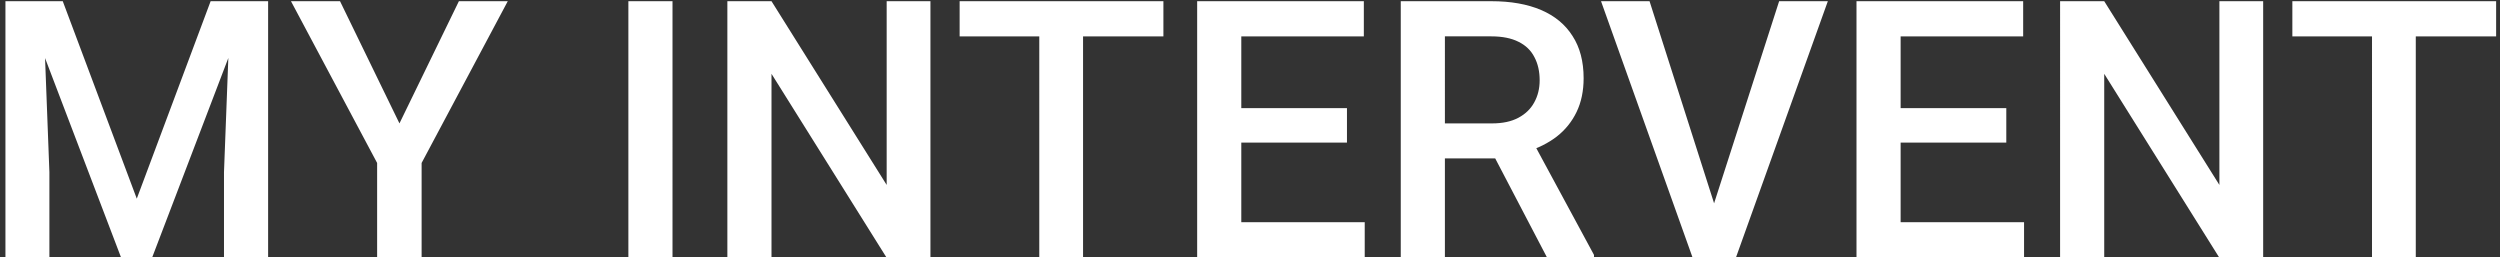 <svg xmlns="http://www.w3.org/2000/svg" width="243" height="25" fill="none" xmlns:v="https://vecta.io/nano"><rect width="100%" height="100%" fill="#333333" stroke="none"/><path d="M2.272.117h3.828l7.195 19.192L20.473.117h3.828L14.799 25h-3.042L2.272.117zm-1.743 0h3.64l.632 16.611V25H.529V.117zm21.875 0h3.657V25h-4.289v-8.271L22.404.117zm10.647 0l5.776 11.877L44.604.117h4.751L40.981 15.84V25h-4.324v-9.16L28.283.117h4.768zm32.317 0V25h-4.29V.117h4.29zm25.071 0V25h-4.29L74.99 7.175V25H70.7V.117h4.29l11.194 17.859V.117h4.255zm14.834 0V25h-4.255V.117h4.255zm7.81 0v3.418H93.276V.117h19.807zm19.568 21.482V25H119.44v-3.401h13.211zM120.654.117V25h-4.29V.117h4.29zm10.271 10.391v3.35H119.44v-3.35h11.485zm1.64-10.391v3.418H119.44V.117h13.125zm3.589 0h8.802c1.891 0 3.503.285 4.836.854s2.353 1.413 3.059 2.529c.718 1.105 1.077 2.472 1.077 4.102 0 1.242-.228 2.336-.684 3.281s-1.099 1.743-1.931 2.393c-.832.638-1.823 1.134-2.974 1.487l-1.298.632h-7.913l-.034-3.401h5.93c1.025 0 1.88-.182 2.563-.547s1.197-.86 1.538-1.487c.354-.638.53-1.356.53-2.153 0-.866-.171-1.618-.512-2.256-.331-.649-.844-1.145-1.539-1.487-.694-.353-1.577-.53-2.648-.53h-4.512V25h-4.29V.117zM150.356 25l-5.845-11.177 4.495-.017 5.93 10.972V25h-4.58zm16.03-4.546L172.932.117h4.734L168.745 25h-3.196l.837-4.546zM160.336.117l6.495 20.337.888 4.546h-3.213L155.62.117h4.716zm36.402 21.482V25h-13.211v-3.401h13.211zM184.741.117V25h-4.29V.117h4.29zm10.271 10.391v3.35h-11.485v-3.35h11.485zm1.64-10.391v3.418h-13.125V.117h13.125zm23.328 0V25h-4.29L204.531 7.175V25h-4.29V.117h4.29l11.194 17.859V.117h4.255zm14.834 0V25h-4.255V.117h4.255zm7.81 0v3.418h-19.807V.117h19.807z" fill="#fff"/></svg>